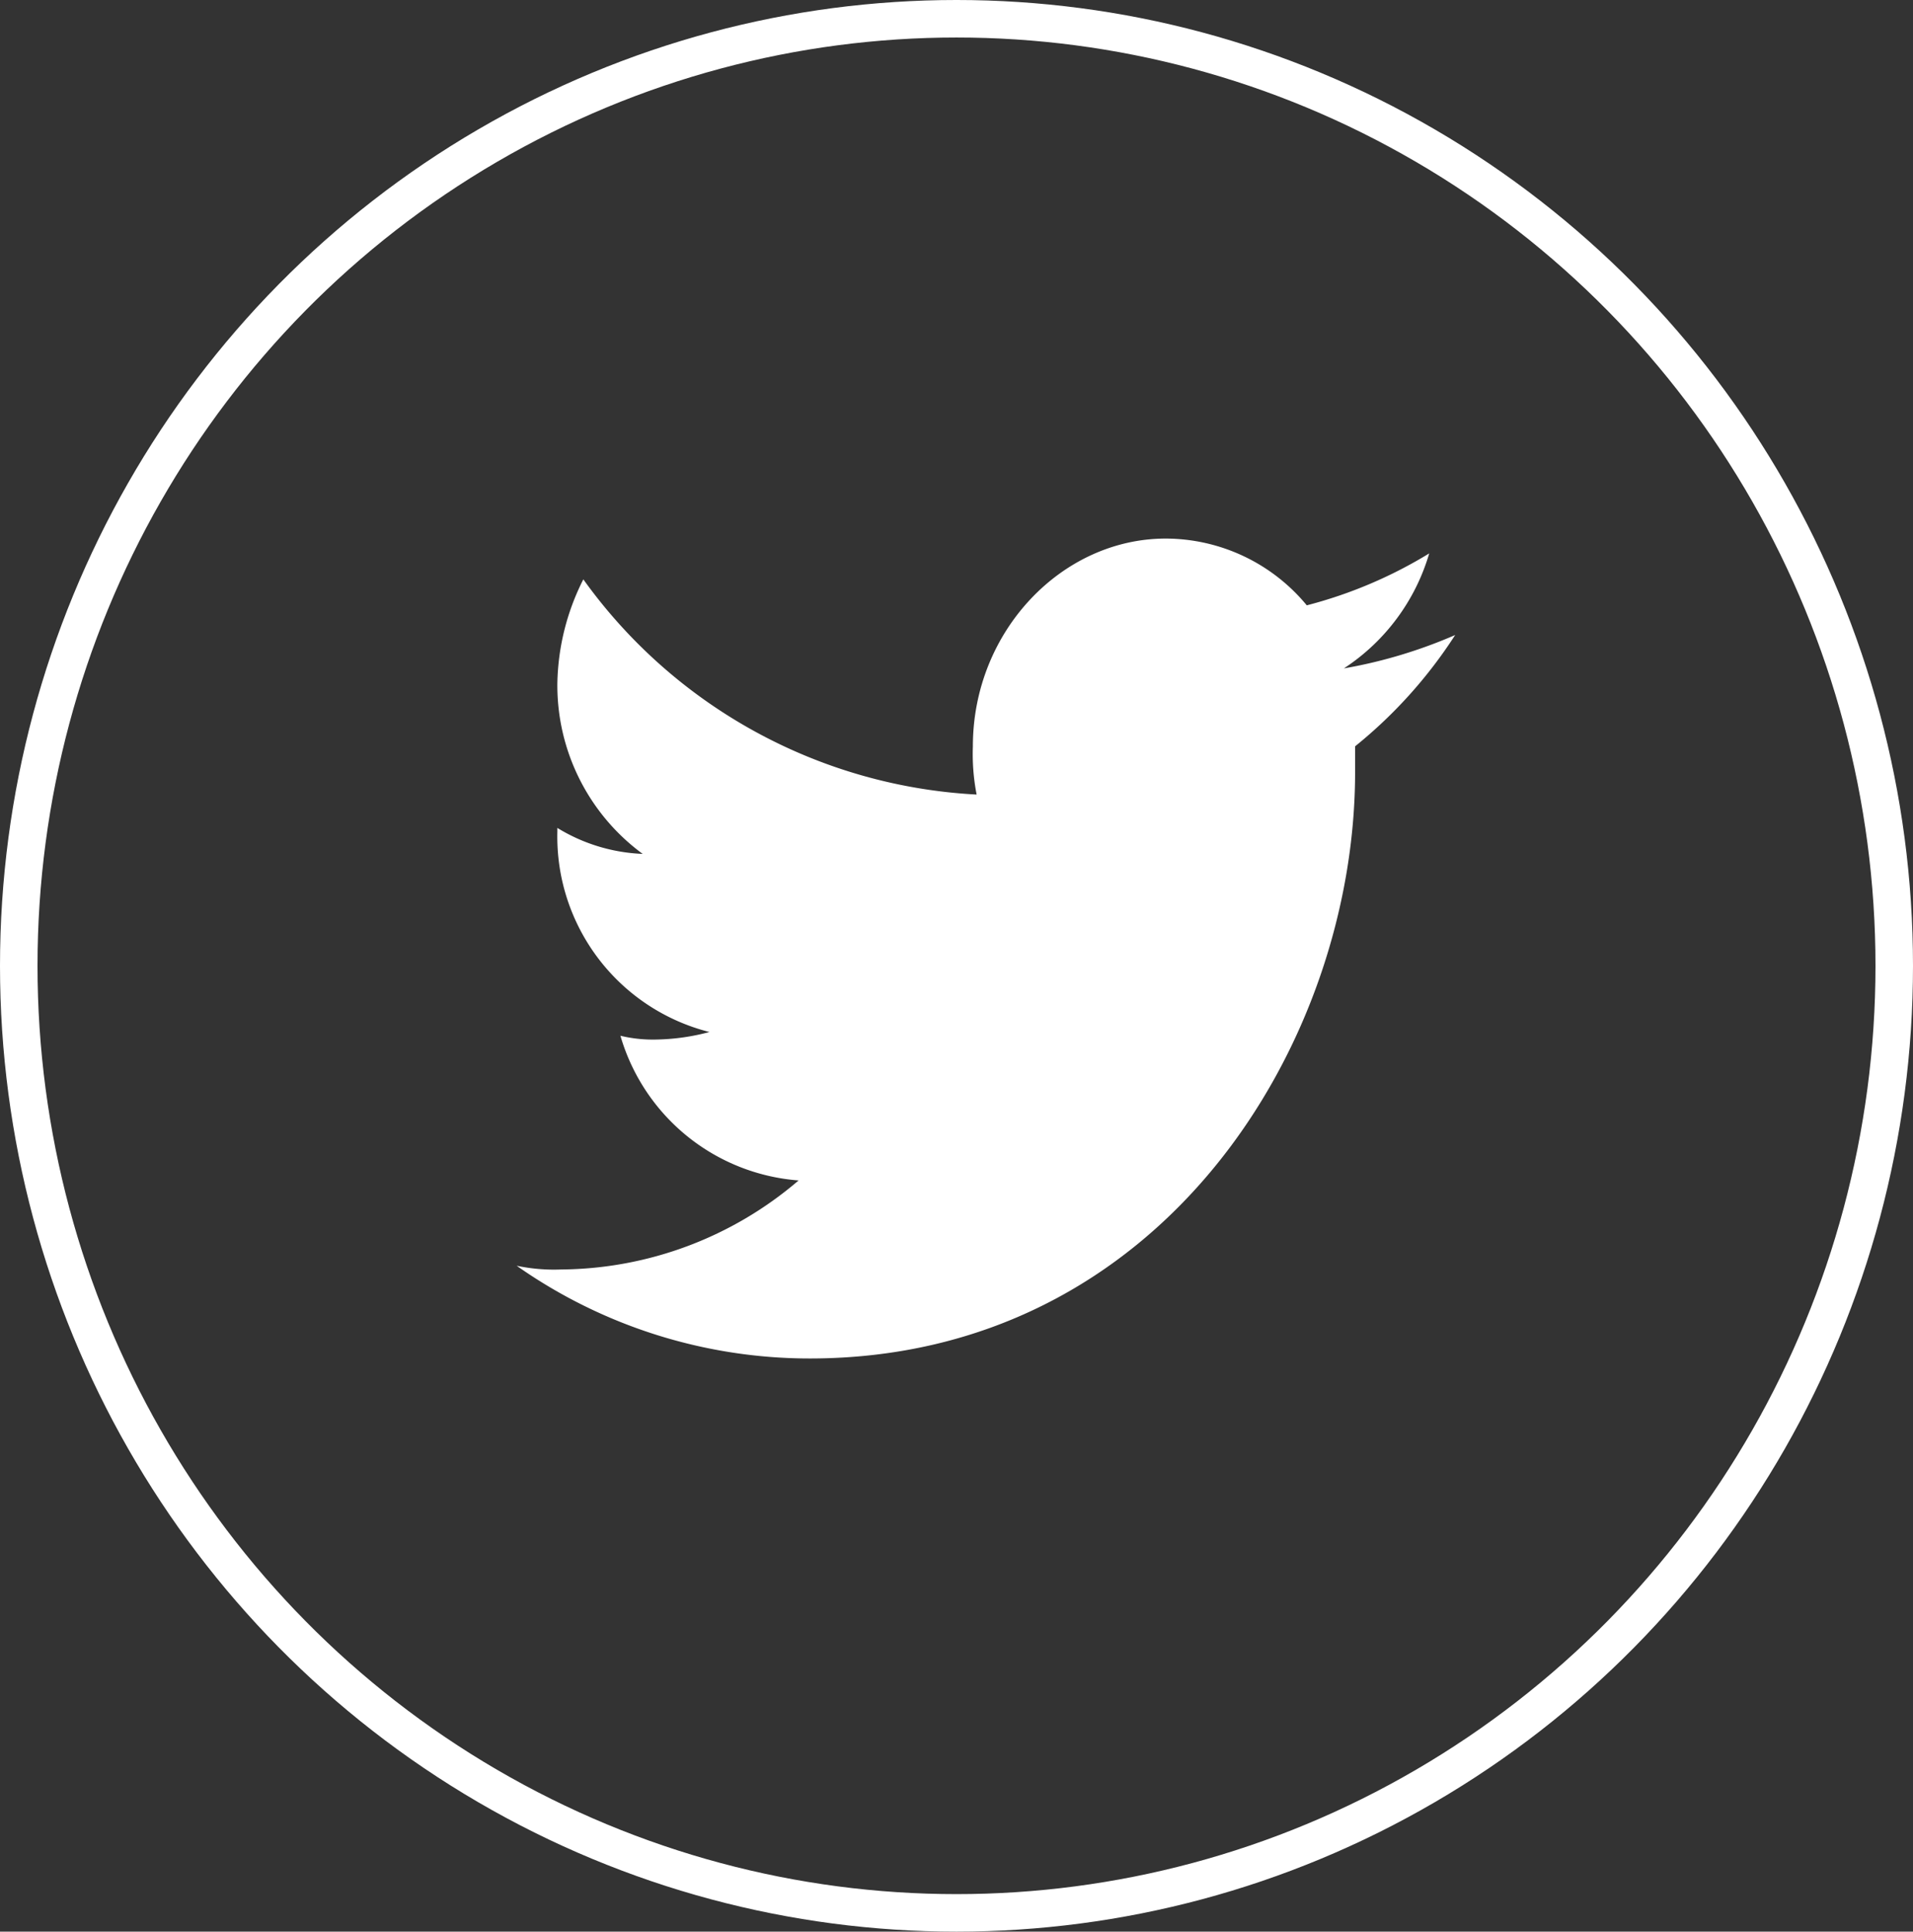 <svg xmlns="http://www.w3.org/2000/svg" width="102" height="103" viewBox="0 0 102 103">
  <rect x="0" y="0" width="102" height="103" fill="#333333" stroke="none"/>
  <g id="Group_2353" data-name="Group 2353" transform="translate(-10004 -3187)">
    <path id="Path_4072" data-name="Path 4072" d="M61.647,19.043a26.039,26.039,0,0,1-5.934,1.78,11.022,11.022,0,0,0,4.55-6.132,24.042,24.042,0,0,1-6.528,2.769A9.782,9.782,0,0,0,46.217,13.9c-5.539,0-10.286,4.945-10.286,11.078a11.279,11.279,0,0,0,.2,2.572A27.584,27.584,0,0,1,15.161,16.076a12.736,12.736,0,0,0-1.385,5.539,11.147,11.147,0,0,0,4.55,9.1,9.408,9.408,0,0,1-4.55-1.385v.2a10.746,10.746,0,0,0,8.11,10.682,11.674,11.674,0,0,1-2.769.4,7.42,7.42,0,0,1-1.978-.2,10.744,10.744,0,0,0,9.5,7.715,19.672,19.672,0,0,1-12.66,4.748,9.631,9.631,0,0,1-2.374-.2,27.162,27.162,0,0,0,15.627,4.945c18.792,0,29.079-16.814,29.079-31.254V24.978A25.063,25.063,0,0,0,61.647,19.043Z" transform="translate(10019.942 3201.818)" fill="#fff"/>
    <g id="Ellipse_360" data-name="Ellipse 360" transform="translate(10004 3187)" fill="none" stroke="#fff" stroke-width="2">
      <ellipse cx="51" cy="51.5" rx="51" ry="51.5" stroke="none"/>
      <ellipse cx="51" cy="51.5" rx="50" ry="50.5" fill="none"/>
    </g>
  </g>
</svg>
